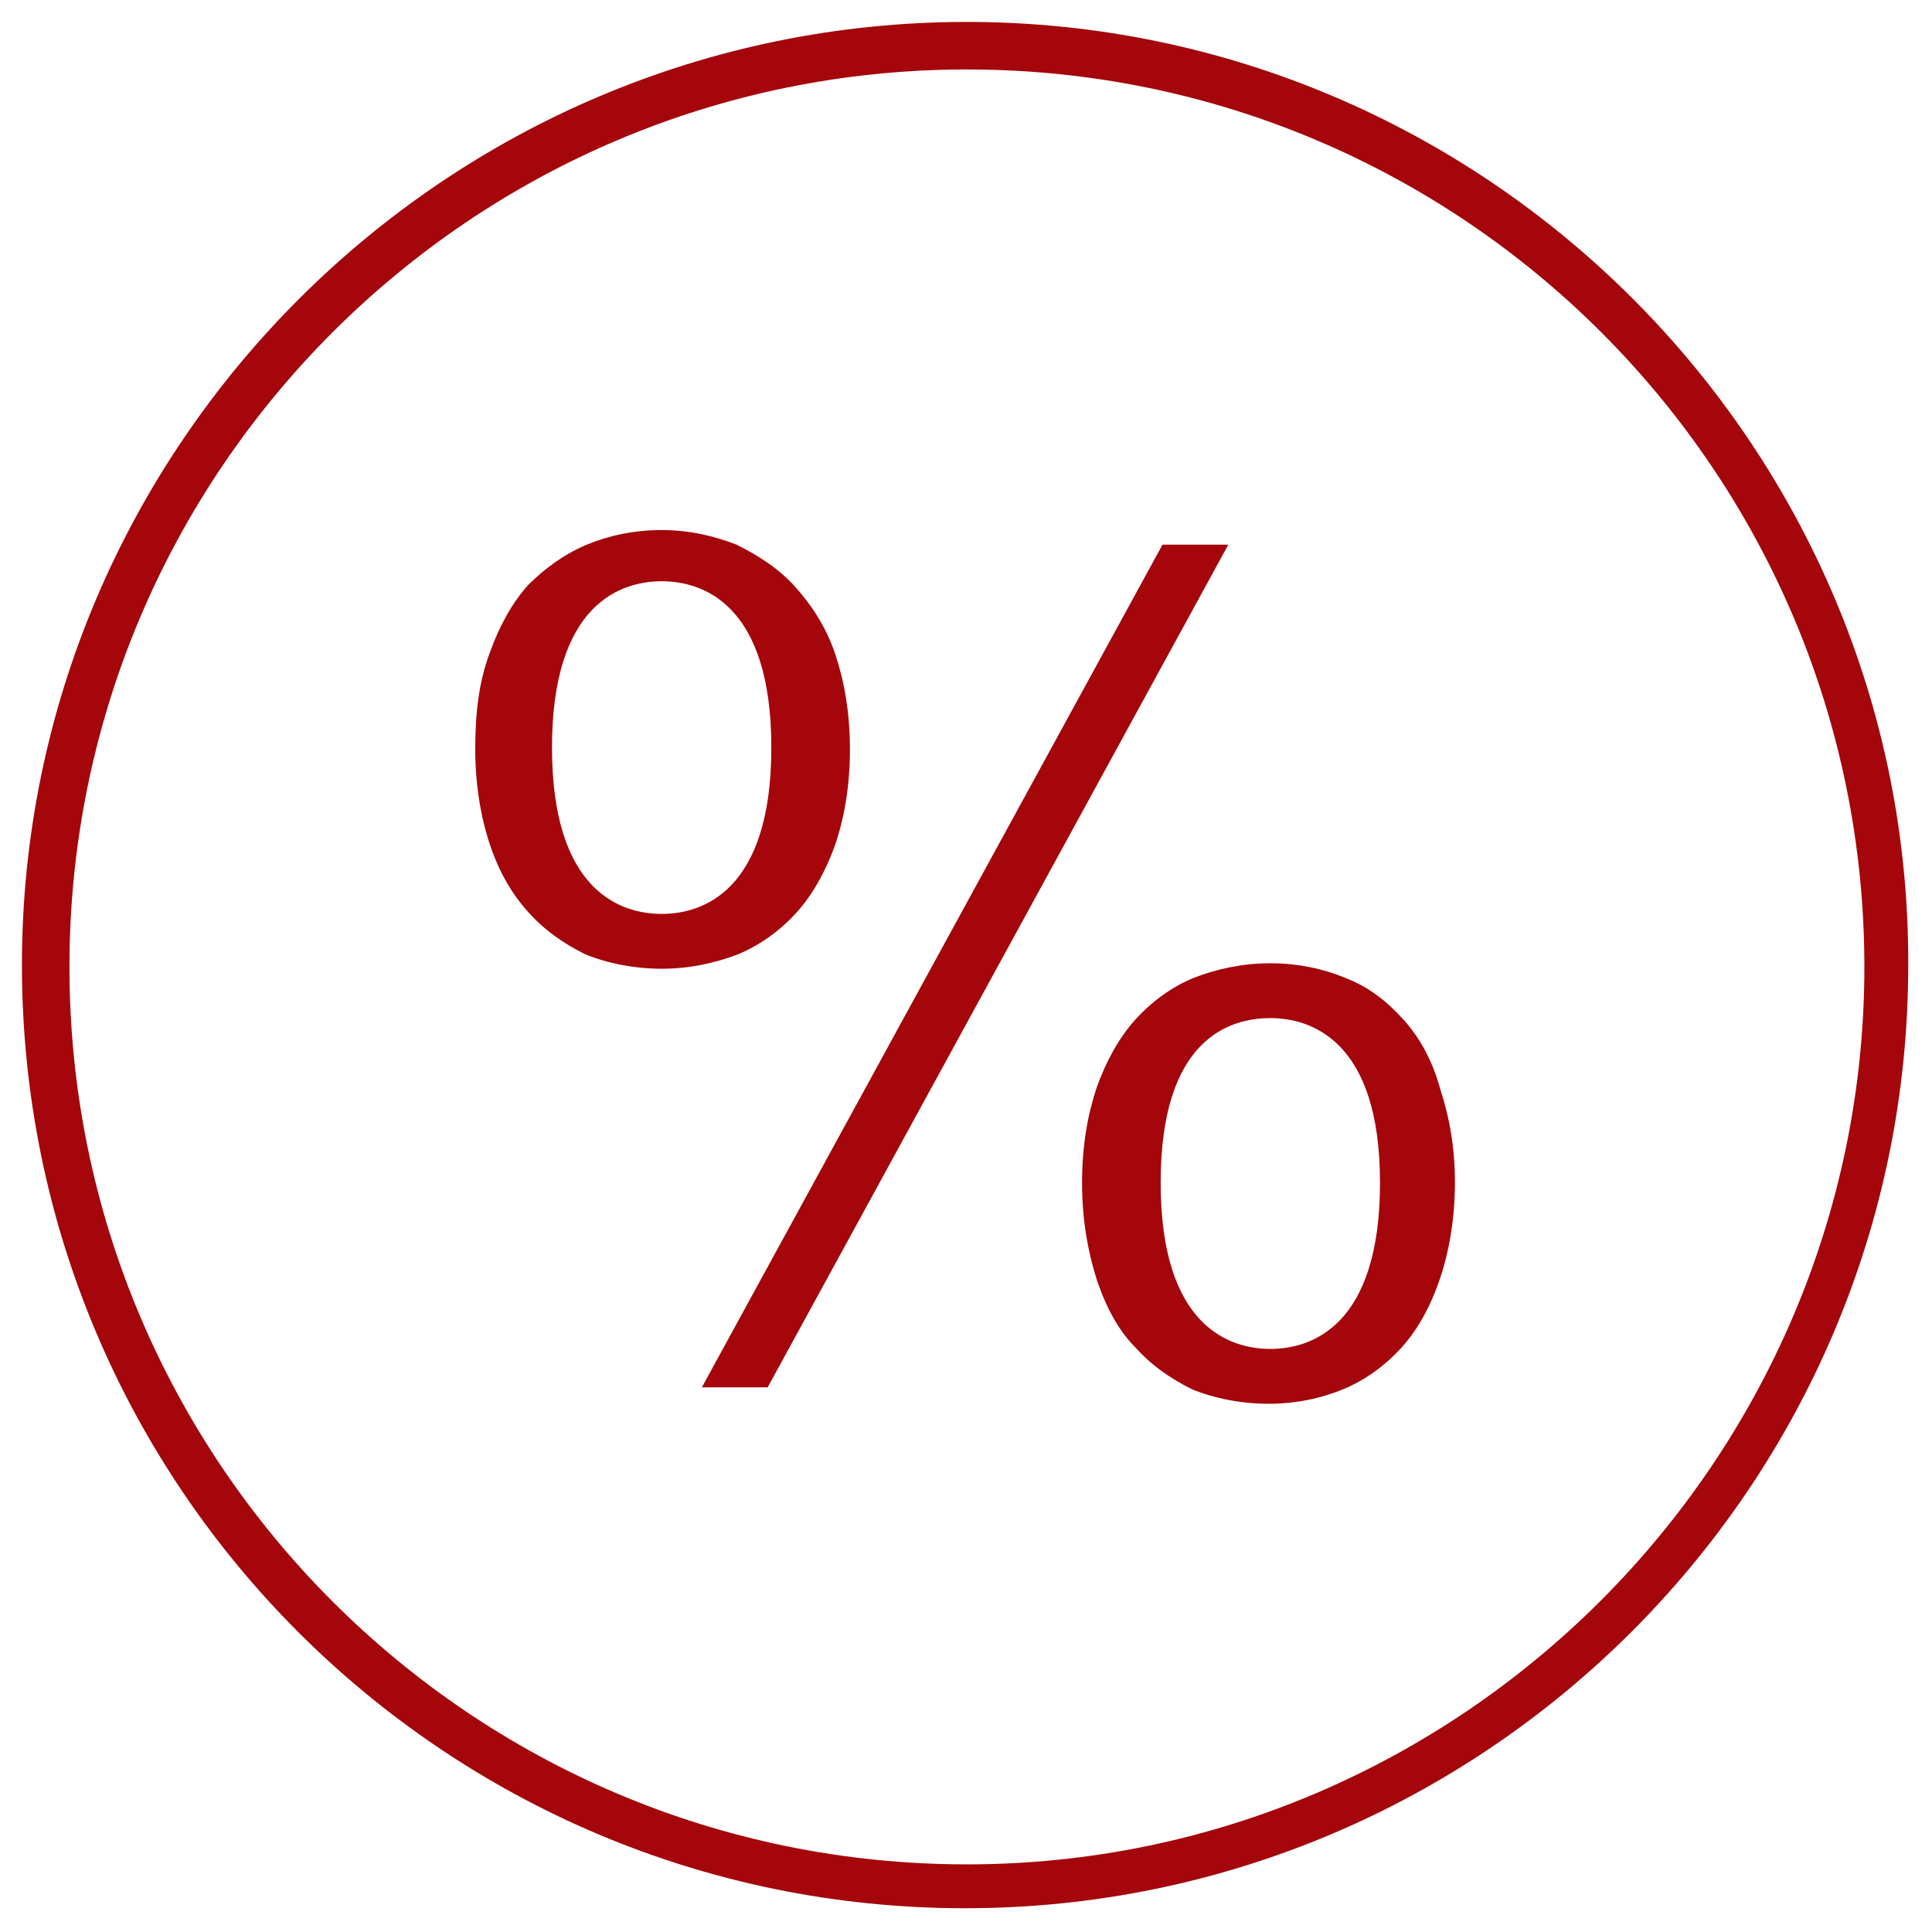 <?xml version="1.0" encoding="utf-8"?>
<!-- Generator: Adobe Illustrator 25.0.0, SVG Export Plug-In . SVG Version: 6.00 Build 0)  -->
<svg version="1.1" id="Layer_1" xmlns="http://www.w3.org/2000/svg" xmlns:xlink="http://www.w3.org/1999/xlink" x="0px" y="0px" viewBox="0 0 105.7 105.7" style="enable-background:new 0 0 105.7 105.7;" xml:space="preserve">
  <style type="text/css">
	.st0{fill:none;}
	.st1{fill:#A4060B;}
</style>
  <g>
    <path class="st0" d="M69.5,59.6c-1.3,0-2,1.7-2,5c0,3.4,0.7,5.1,2,5.1c1.3,0,2-1.7,2-5.1C71.5,61.3,70.8,59.6,69.5,59.6z" />
    <path class="st0" d="M36.2,35.9c-1.3,0-2,1.7-2,5.1s0.7,5.1,2,5.1c1.3,0,2-1.7,2-5.1S37.5,35.9,36.2,35.9z" />
    <path class="st1" d="M45.7,35.8c-0.5-1.5-1.3-2.7-2.2-3.7c-0.9-1-2-1.7-3.2-2.3C39,29.3,37.7,29,36.2,29c-1.5,0-2.9,0.3-4.1,0.8
		c-1.2,0.5-2.3,1.3-3.2,2.2c-0.9,1-1.6,2.3-2.1,3.7C26.2,37.3,26,39,26,41c0,1.9,0.3,3.7,0.8,5.2c0.5,1.5,1.2,2.7,2.1,3.7
		c0.9,1,1.9,1.7,3.1,2.3c1.2,0.5,2.7,0.8,4.2,0.8c1.5,0,2.9-0.3,4.2-0.8c1.2-0.5,2.3-1.3,3.2-2.3c0.9-1,1.6-2.3,2.1-3.7
		c0.5-1.5,0.8-3.2,0.8-5.2C46.5,39,46.2,37.3,45.7,35.8L45.7,35.8z M36.2,50c-2.2,0-6-1.2-6-9.1s3.8-9.1,6-9.1c2.2,0,6,1.2,6,9.1
		S38.4,50,36.2,50z" />
    <polygon class="st1" points="63.6,29.8 38.4,75.9 42,75.9 67.2,29.8 	" />
    <path class="st1" d="M76.8,55.8c-0.9-1-1.9-1.8-3.2-2.3c-1.2-0.5-2.6-0.8-4.1-0.8c-1.5,0-2.9,0.3-4.2,0.8c-1.2,0.5-2.3,1.3-3.2,2.3
		c-0.9,1-1.6,2.3-2.1,3.7c-0.5,1.5-0.8,3.2-0.8,5.2c0,2,0.3,3.7,0.8,5.3c0.5,1.5,1.2,2.8,2.1,3.7c0.9,1,1.9,1.7,3.1,2.3
		c1.2,0.5,2.7,0.8,4.2,0.8c1.5,0,2.9-0.3,4.1-0.8c1.2-0.5,2.3-1.3,3.2-2.3c0.9-1,1.6-2.3,2.1-3.8c0.5-1.5,0.8-3.3,0.8-5.2
		c0-1.9-0.3-3.6-0.8-5.1C78.4,58.1,77.7,56.8,76.8,55.8z M69.5,73.8c-2.2,0-6-1.2-6-9.1c0-7.9,3.8-9,6-9c2.2,0,6,1.2,6,9
		C75.5,72.6,71.7,73.8,69.5,73.8z" />
  </g>
  <g>
    <path class="st0" d="M52.9,5.2C26.6,5.2,5.2,26.6,5.2,52.9s21.4,47.6,47.6,47.6s47.6-21.4,47.6-47.6C100.4,26.6,79.1,5.2,52.9,5.2z
		" />
    <path class="st1" d="M52.9,1.2C24.4,1.2,1.2,24.4,1.2,52.8c0,28.5,23.1,51.6,51.6,51.6c28.4,0,51.6-23.1,51.6-51.6
		C104.5,24.4,81.3,1.2,52.9,1.2z M52.9,102c-27.1,0-49.1-22-49.1-49.1s22-49.1,49.1-49.1c27.1,0,49.1,22,49.1,49.1
		C102,79.9,79.9,102,52.9,102z" />
  </g>
</svg>